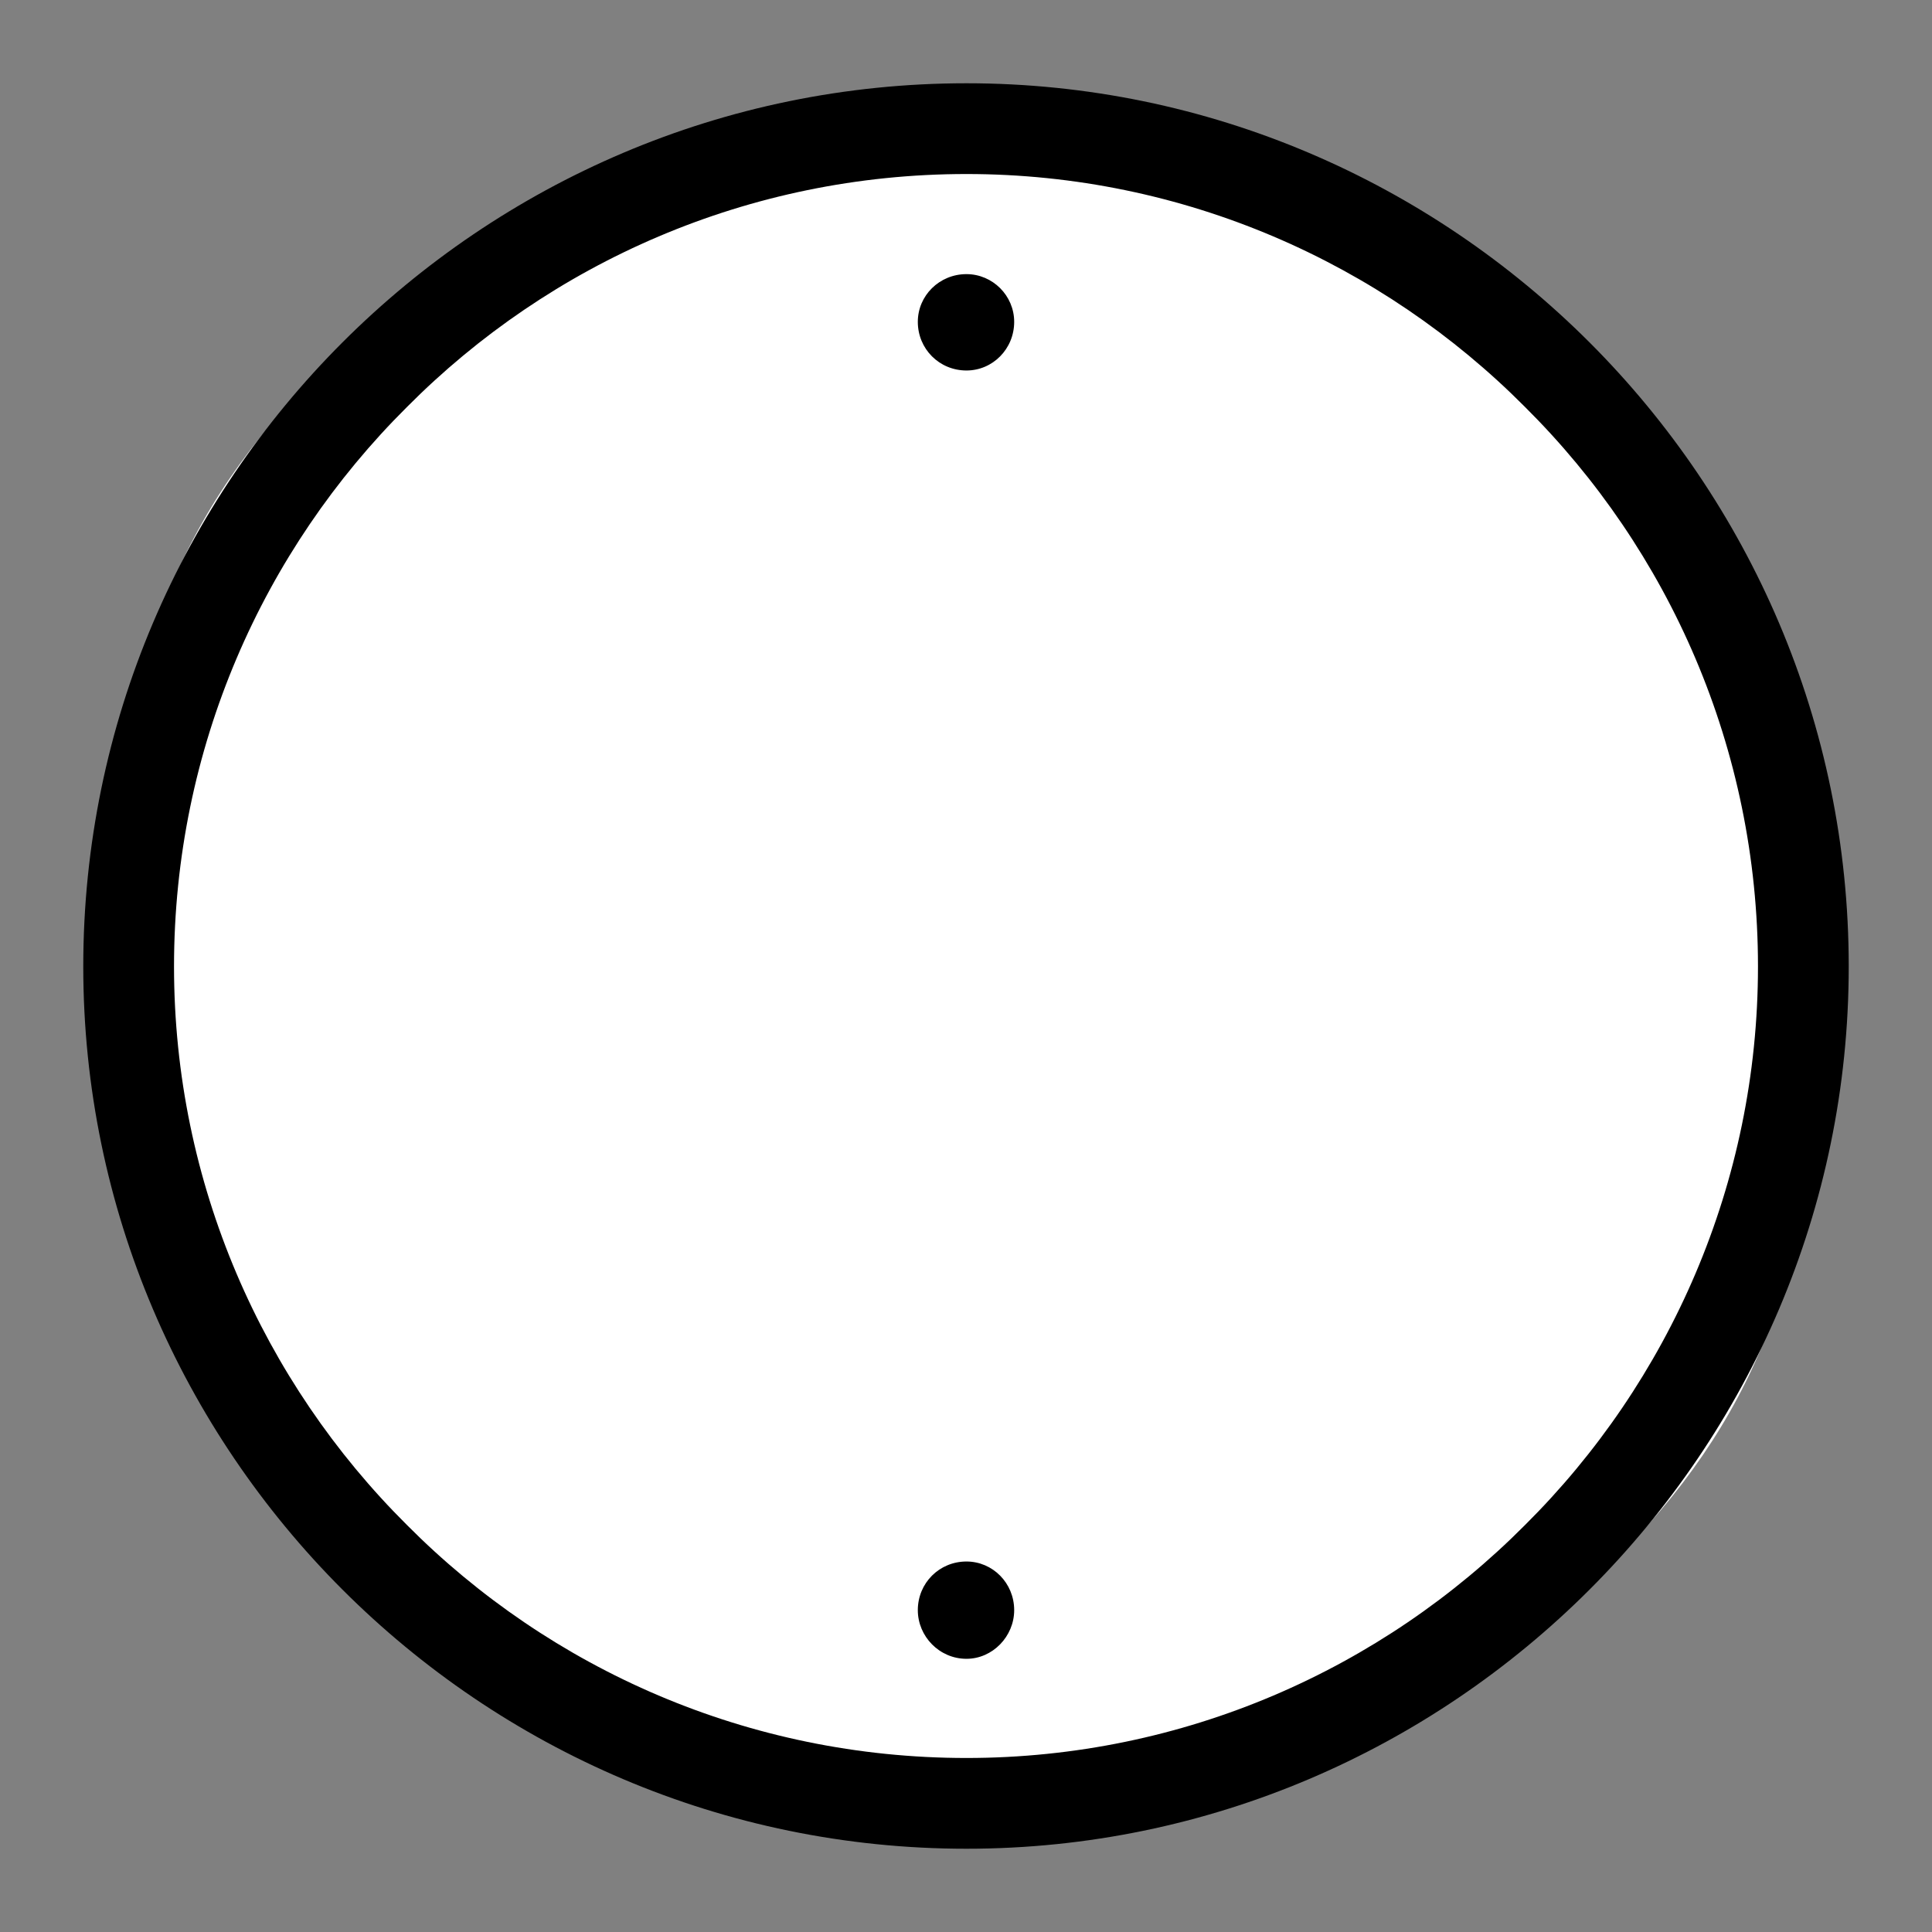 <?xml version="1.0" encoding="UTF-8"?>
<!DOCTYPE svg PUBLIC "-//W3C//DTD SVG 1.1//EN" "http://www.w3.org/Graphics/SVG/1.1/DTD/svg11.dtd">
<!-- Creator: CorelDRAW 2017 -->
<svg xmlns="http://www.w3.org/2000/svg" xml:space="preserve" width="256px" height="256px" version="1.1" style="shape-rendering:geometricPrecision; text-rendering:geometricPrecision; image-rendering:optimizeQuality; fill-rule:evenodd; clip-rule:evenodd"
viewBox="0 0 20.65 20.65"
 xmlns:xlink="http://www.w3.org/1999/xlink">
 <rect x="0" y="0" width="20.65" height="20.65" fill="#808080" stroke="none"/>
 <defs>
  <style type="text/css">
   <![CDATA[
    .fil0 {fill:none}
    .fil1 {fill:white}
    .fil2 {fill:black;fill-rule:nonzero}
   ]]>
  </style>
 </defs>
 <g id="Layer_x0020_1">
  <g id="icon-s2cir">
   <rect class="fil0" width="20.65" height="20.65"/>
   <rect class="fil1" x="1.38" y="1.38" width="17.9" height="17.9" rx="8.95" ry="7.12"/>
   <path class="fil2" d="M10.33 0.89c2.59,0 4.95,1.06 6.66,2.77 1.71,1.71 2.77,4.07 2.77,6.67 0,2.59 -1.06,4.95 -2.77,6.66 -1.71,1.71 -4.07,2.77 -6.66,2.77 -2.6,0 -4.96,-1.06 -6.67,-2.77 -1.71,-1.71 -2.77,-4.07 -2.77,-6.66 0,-2.6 1.06,-4.96 2.77,-6.67 1.71,-1.71 4.07,-2.77 6.67,-2.77zm0 0.97c-2.33,0 -4.45,0.95 -5.98,2.49 -1.54,1.53 -2.49,3.65 -2.49,5.98 0,2.32 0.95,4.44 2.49,5.97 1.53,1.54 3.65,2.49 5.98,2.49 2.32,0 4.44,-0.95 5.97,-2.49 1.54,-1.53 2.49,-3.65 2.49,-5.97 0,-2.33 -0.95,-4.45 -2.49,-5.98 -1.53,-1.54 -3.65,-2.49 -5.97,-2.49zm0 1.07c0.28,0 0.51,0.23 0.51,0.51 0,0.29 -0.23,0.52 -0.51,0.52 -0.29,0 -0.52,-0.23 -0.52,-0.52 0,-0.28 0.23,-0.51 0.52,-0.51zm0 13.76c0.28,0 0.51,0.23 0.51,0.52 0,0.28 -0.23,0.52 -0.51,0.52 -0.29,0 -0.52,-0.24 -0.52,-0.52 0,-0.29 0.23,-0.52 0.52,-0.52z"/>
  </g>
 </g>
</svg>
